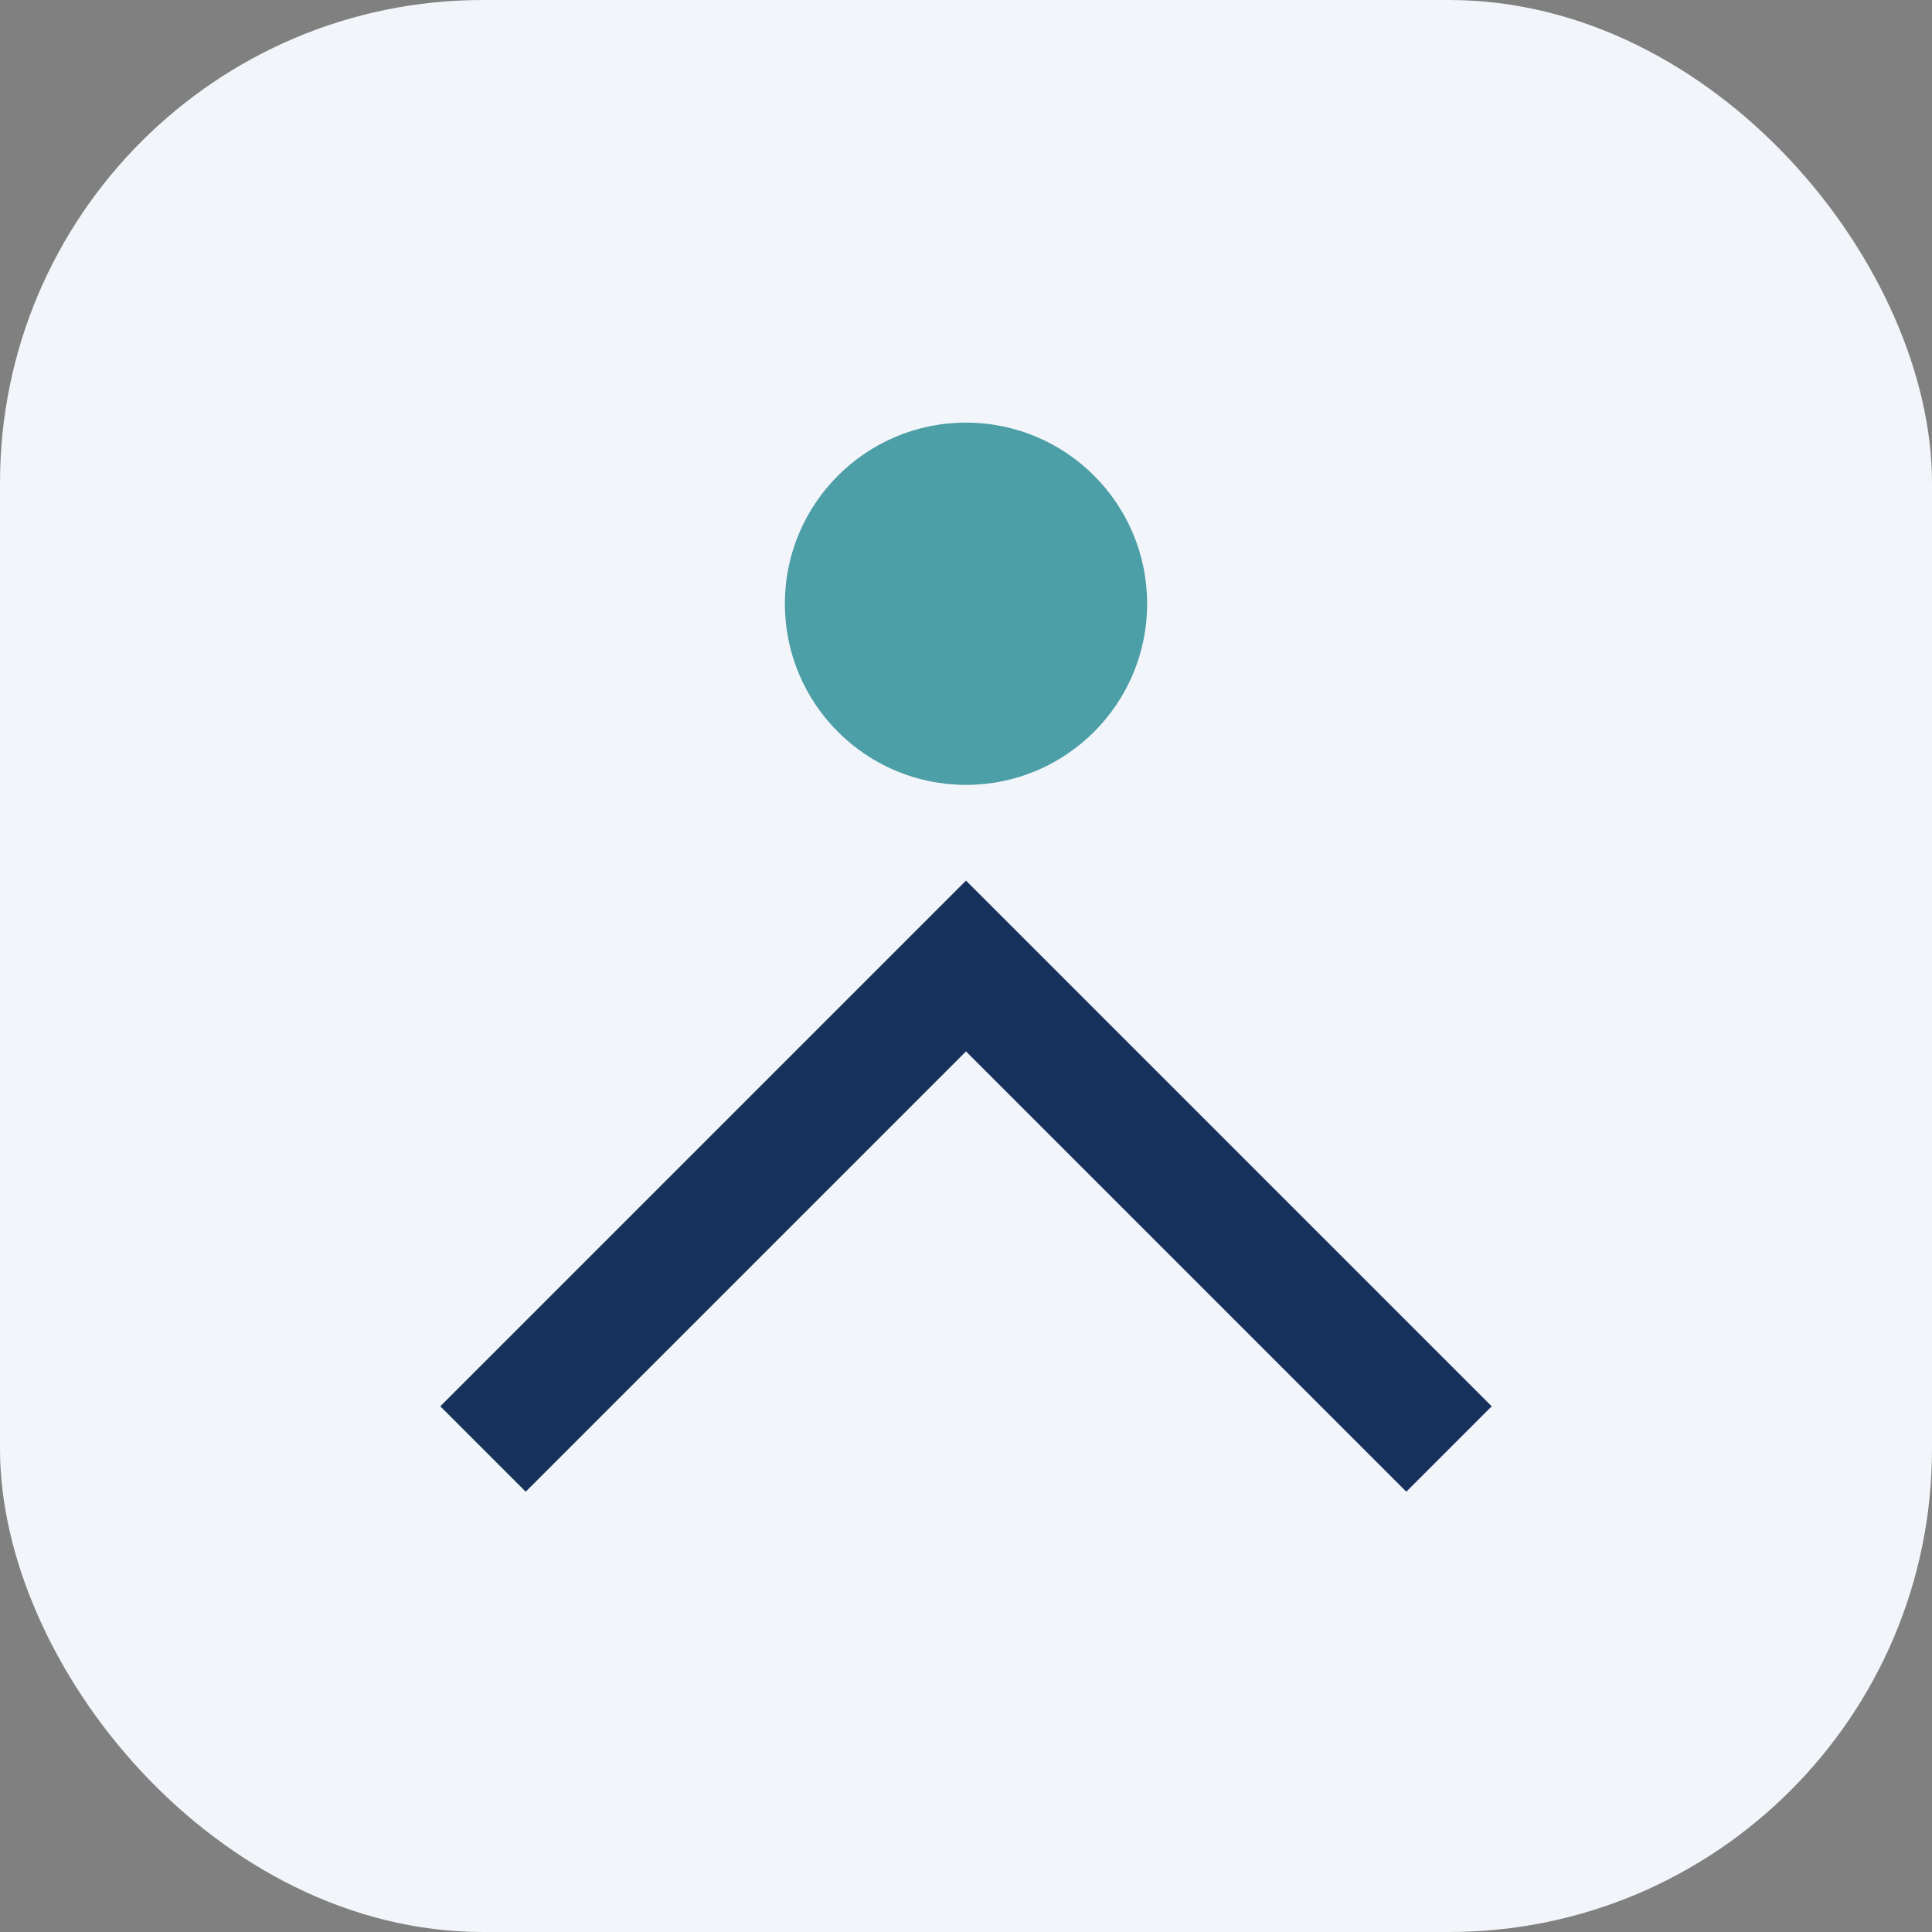 <?xml version="1.0" encoding="UTF-8"?>
<svg xmlns="http://www.w3.org/2000/svg" width="32" height="32" viewBox="0 0 32 32"><rect x="0" y="0" width="32" height="32" fill="#808080" stroke="none"/><rect width="32" height="32" rx="8" fill="#F2F5F9"/><path d="M8 24l8-8 8 8" stroke="#16315C" stroke-width="2" fill="none"/><circle cx="16" cy="10" r="3" fill="#4C9EA7"/></svg>